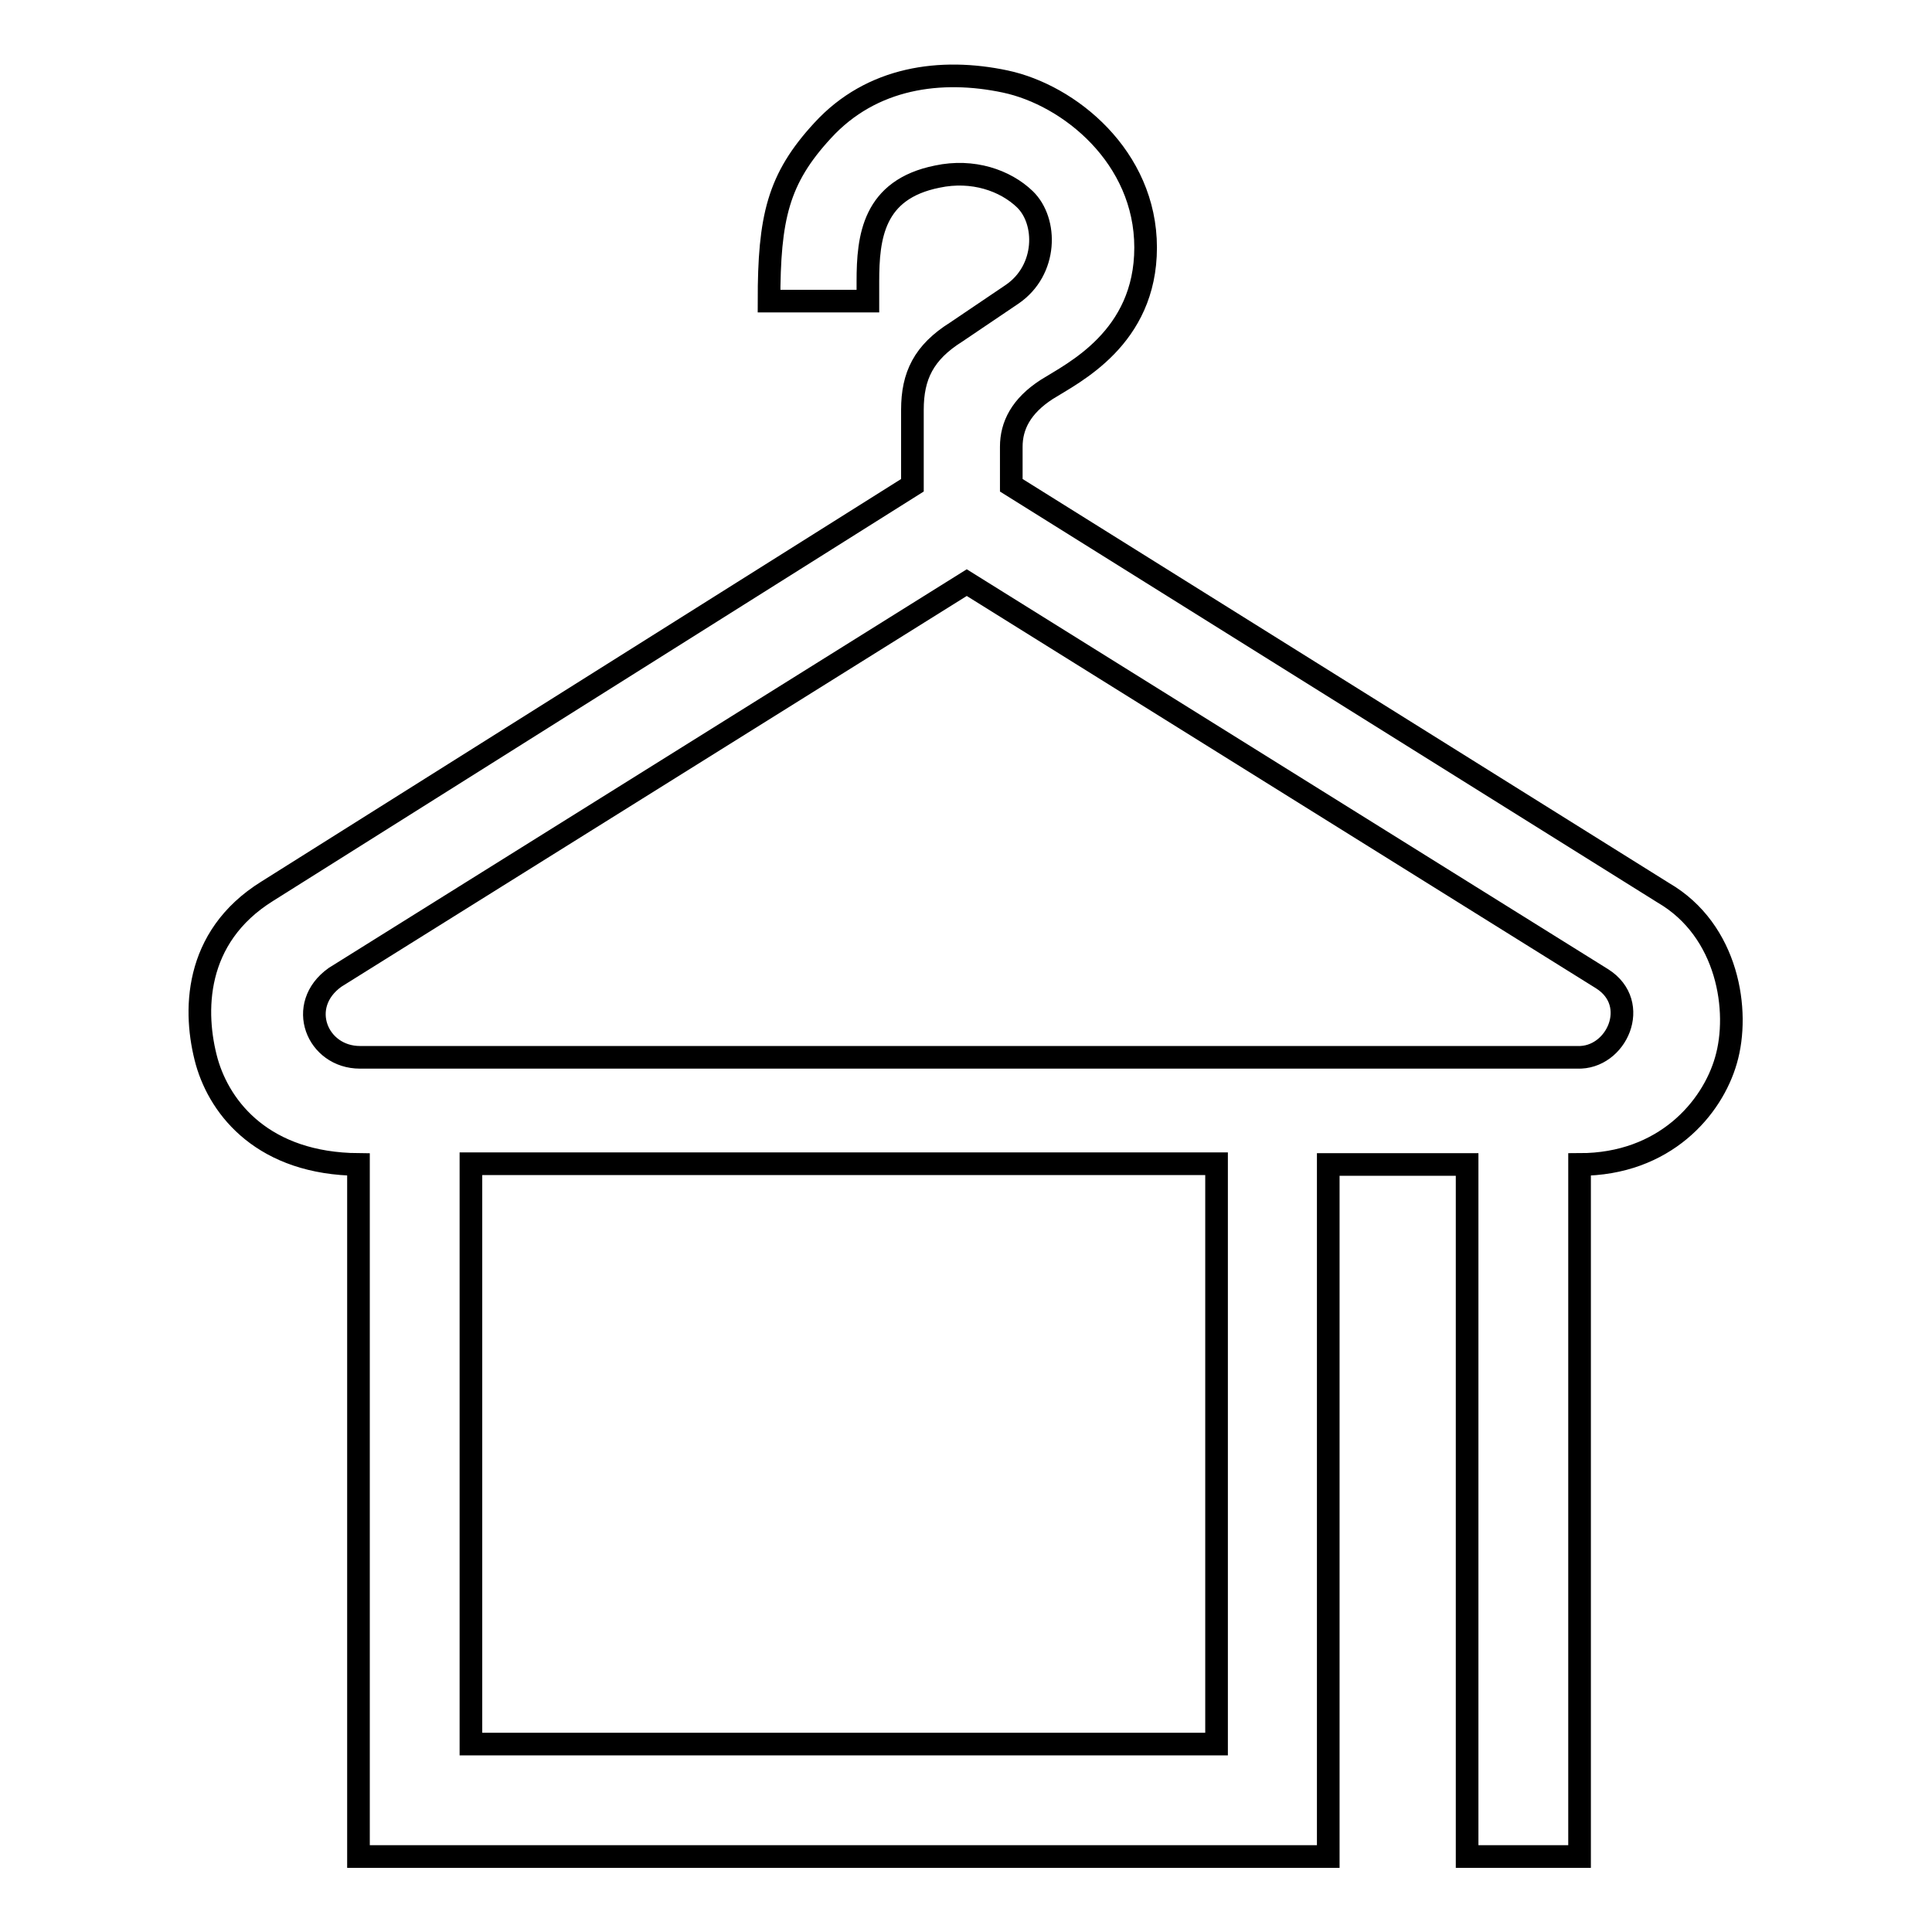 <?xml version="1.0" encoding="utf-8"?>
<!-- Svg Vector Icons : http://www.onlinewebfonts.com/icon -->
<!DOCTYPE svg PUBLIC "-//W3C//DTD SVG 1.1//EN" "http://www.w3.org/Graphics/SVG/1.1/DTD/svg11.dtd">
<svg version="1.1" xmlns="http://www.w3.org/2000/svg" xmlns:xlink="http://www.w3.org/1999/xlink" x="0px" y="0px" viewBox="0 0 256 256" enable-background="new 0 0 256 256" xml:space="preserve">
<g><g><path stroke-width="3" fill-opacity="0" stroke="#000000"  d="M228.7,140.5c-1.8,6.3-8.1,13.8-19.4,13.8V246h-14.9v-91.7c-5.1,0-11.4,0-18.4,0V246h-14.9H62.4h-7h-7.9v-91.7c-12.5-0.1-18.3-7.3-20.1-13.6c-1.8-6.5-1.8-16.5,8-22.6l85.5-53.8v-10c0-4.5,1.5-7.6,5.8-10.3l7.4-5c4.7-3.2,4.7-9.7,1.7-12.6c-2.6-2.5-6.9-4-11.6-3c-8.5,1.7-9.2,8-9.2,13.9v2.6h-13.1c0-11.1,1.2-16.2,7.1-22.6c6.5-7.1,15.7-8.3,24.2-6.5c8.5,1.8,18.6,10,18.6,22s-9.6,16.6-13.1,18.8c-3.4,2.2-4.7,4.8-4.7,7.6v5.1l86.4,54C229,123.3,230.6,134,228.7,140.5z M161.2,231.1v-76.9c-33.5,0-76.1,0-98.8,0v76.9H161.2z M212.3,129.7l-84.2-52.5l-83.7,52.3c-5.2,3.7-2.4,10.6,3.3,10.6H209C214.2,140.3,217.5,133,212.3,129.7z"/></g></g>
</svg>